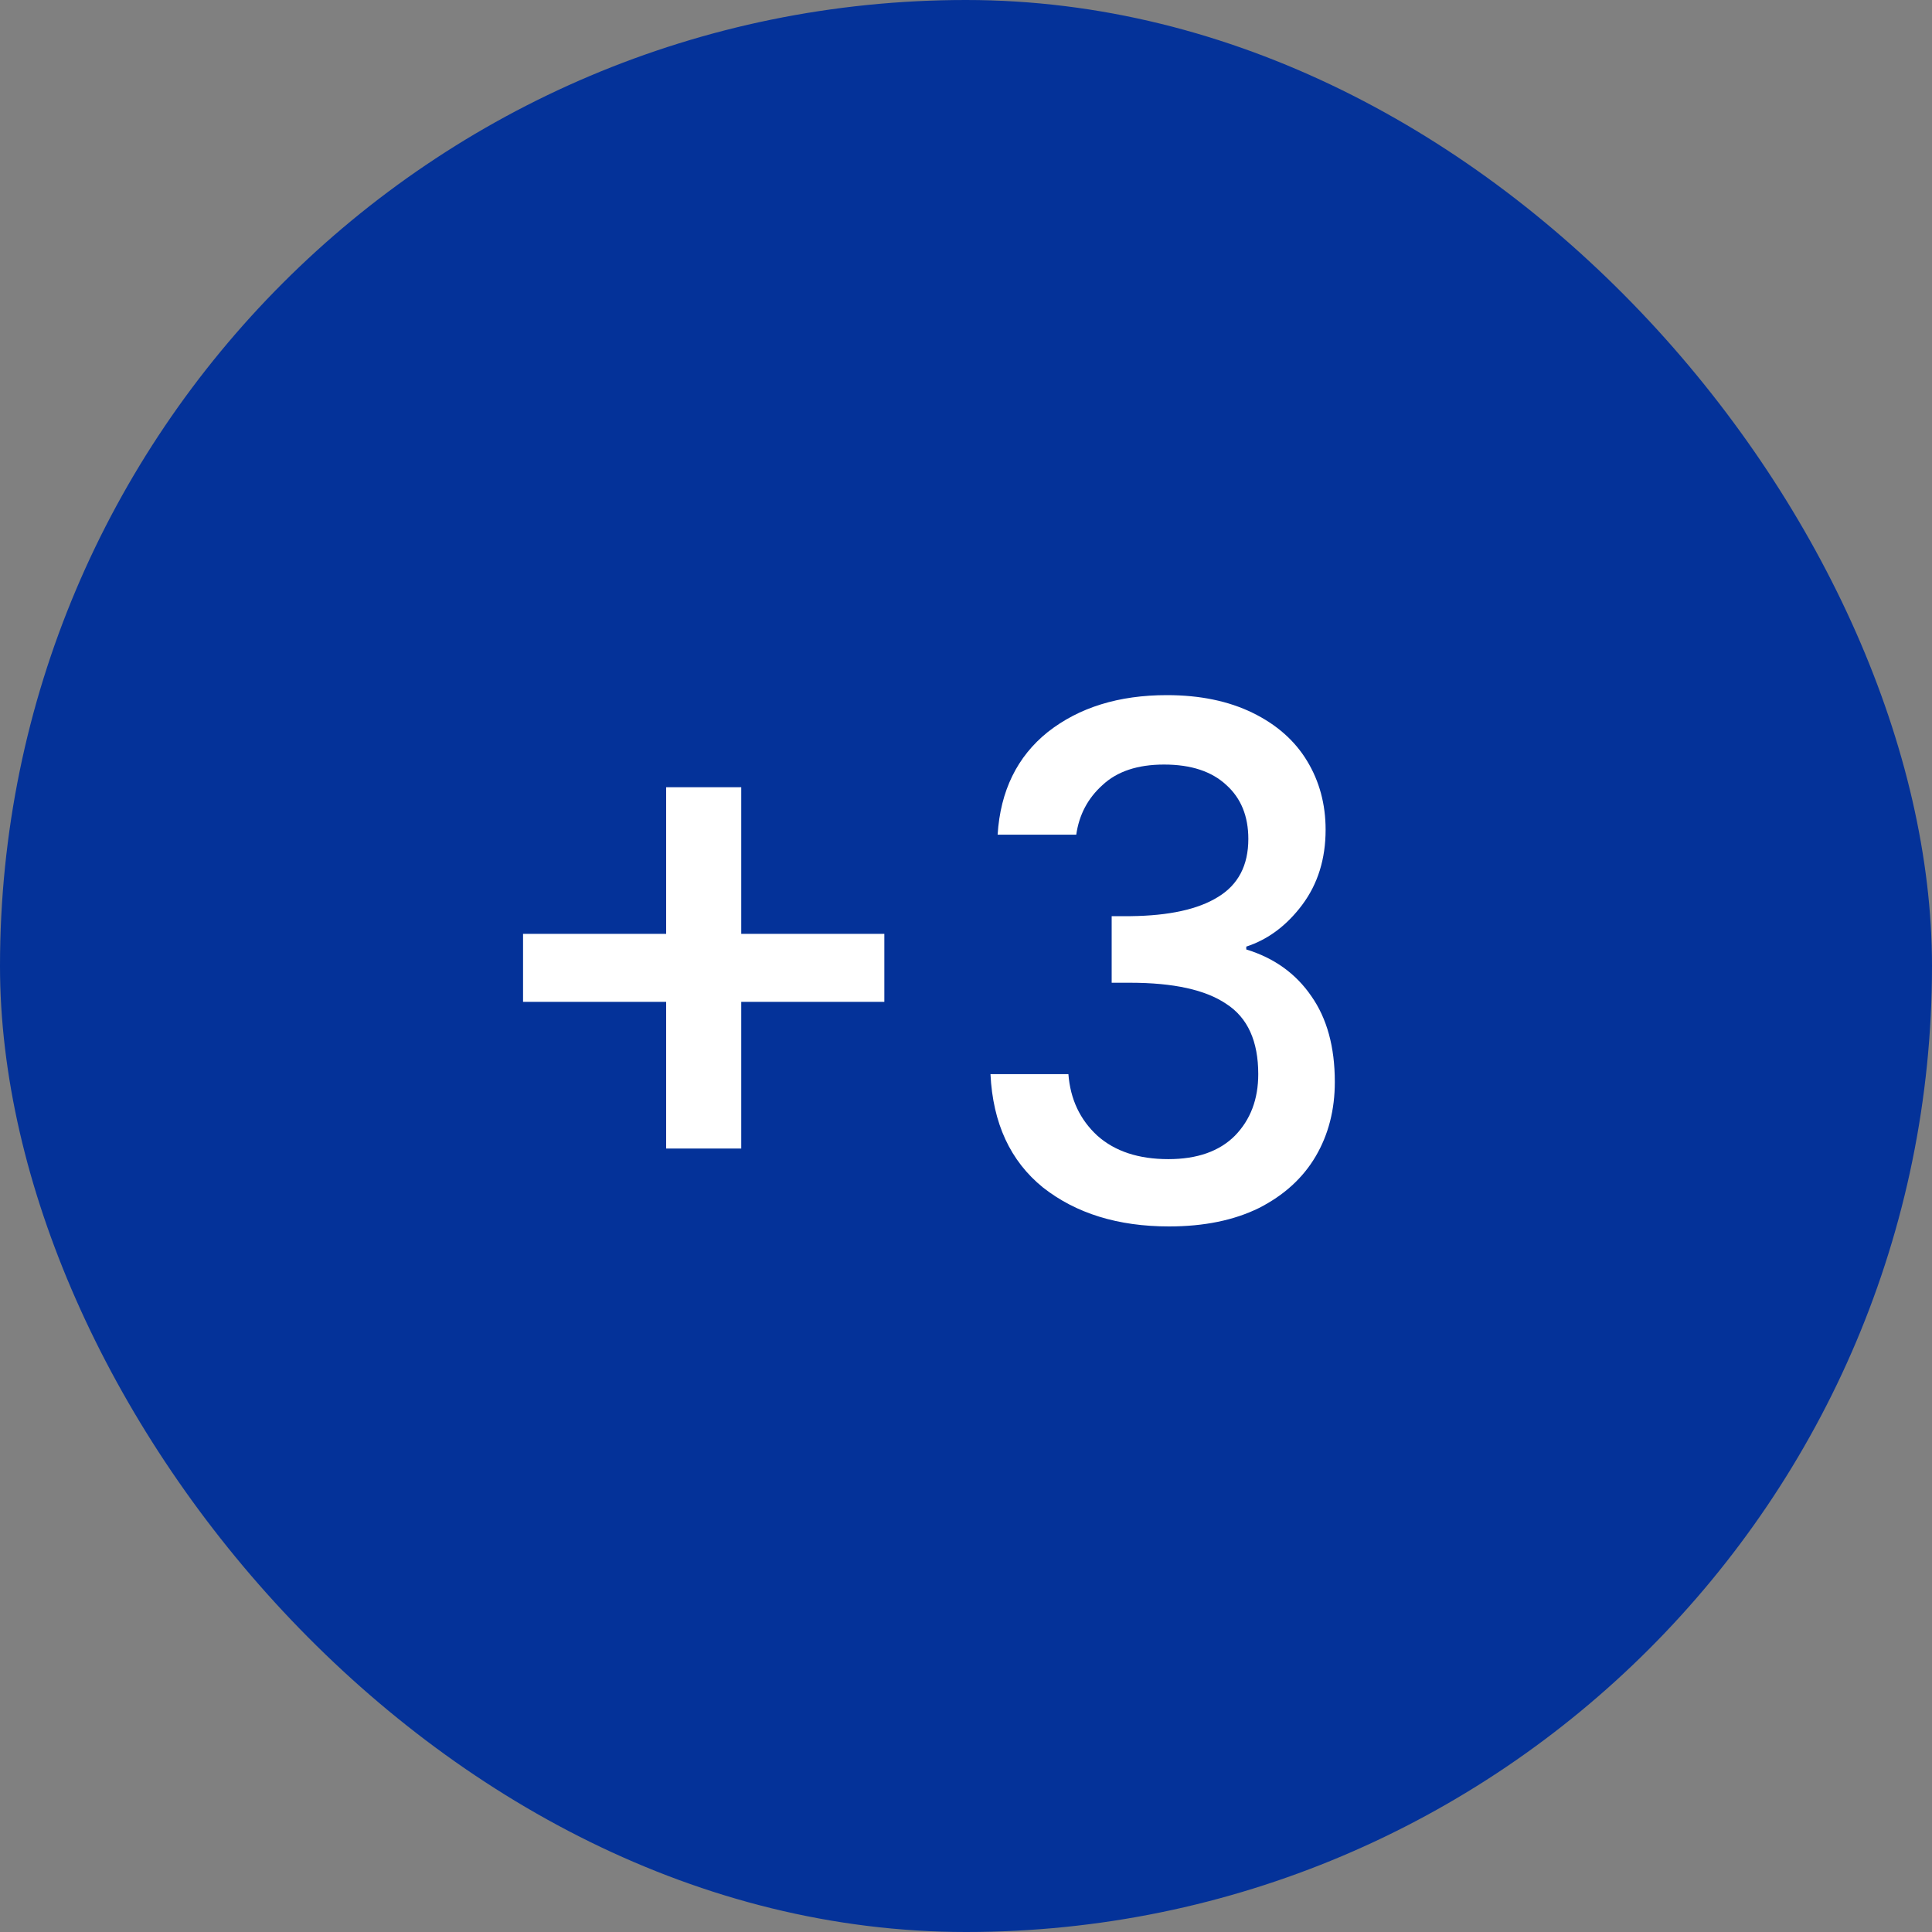 <svg xmlns="http://www.w3.org/2000/svg" width="30" height="30" viewBox="0 0 30 30" fill="none"><rect x="0" y="0" width="30" height="30" fill="#808080" stroke="none"/><rect width="30" height="30" rx="15" fill="#043299"></rect><path d="M13.732 15.557H11.51V17.834H10.344V15.557H8.122V14.501H10.344V12.224H11.51V14.501H13.732V15.557ZM15.491 12.961C15.534 12.279 15.795 11.747 16.271 11.366C16.756 10.985 17.372 10.794 18.119 10.794C18.633 10.794 19.076 10.886 19.451 11.069C19.825 11.252 20.107 11.502 20.297 11.817C20.488 12.132 20.584 12.488 20.584 12.884C20.584 13.339 20.462 13.727 20.221 14.05C19.979 14.373 19.689 14.589 19.352 14.699V14.743C19.784 14.875 20.122 15.117 20.363 15.469C20.605 15.814 20.727 16.257 20.727 16.8C20.727 17.233 20.628 17.618 20.43 17.955C20.232 18.292 19.938 18.56 19.549 18.758C19.161 18.949 18.695 19.044 18.152 19.044C17.36 19.044 16.708 18.842 16.195 18.439C15.688 18.028 15.417 17.442 15.38 16.679H16.59C16.62 17.068 16.77 17.387 17.041 17.636C17.313 17.878 17.68 17.999 18.142 17.999C18.589 17.999 18.933 17.878 19.175 17.636C19.418 17.387 19.538 17.068 19.538 16.679C19.538 16.166 19.373 15.803 19.044 15.59C18.721 15.37 18.222 15.26 17.547 15.26H17.262V14.226H17.558C18.152 14.219 18.604 14.12 18.912 13.929C19.227 13.738 19.384 13.438 19.384 13.027C19.384 12.675 19.271 12.396 19.044 12.191C18.816 11.978 18.494 11.872 18.076 11.872C17.665 11.872 17.346 11.978 17.119 12.191C16.891 12.396 16.756 12.653 16.712 12.961H15.491Z" fill="white"></path></svg>